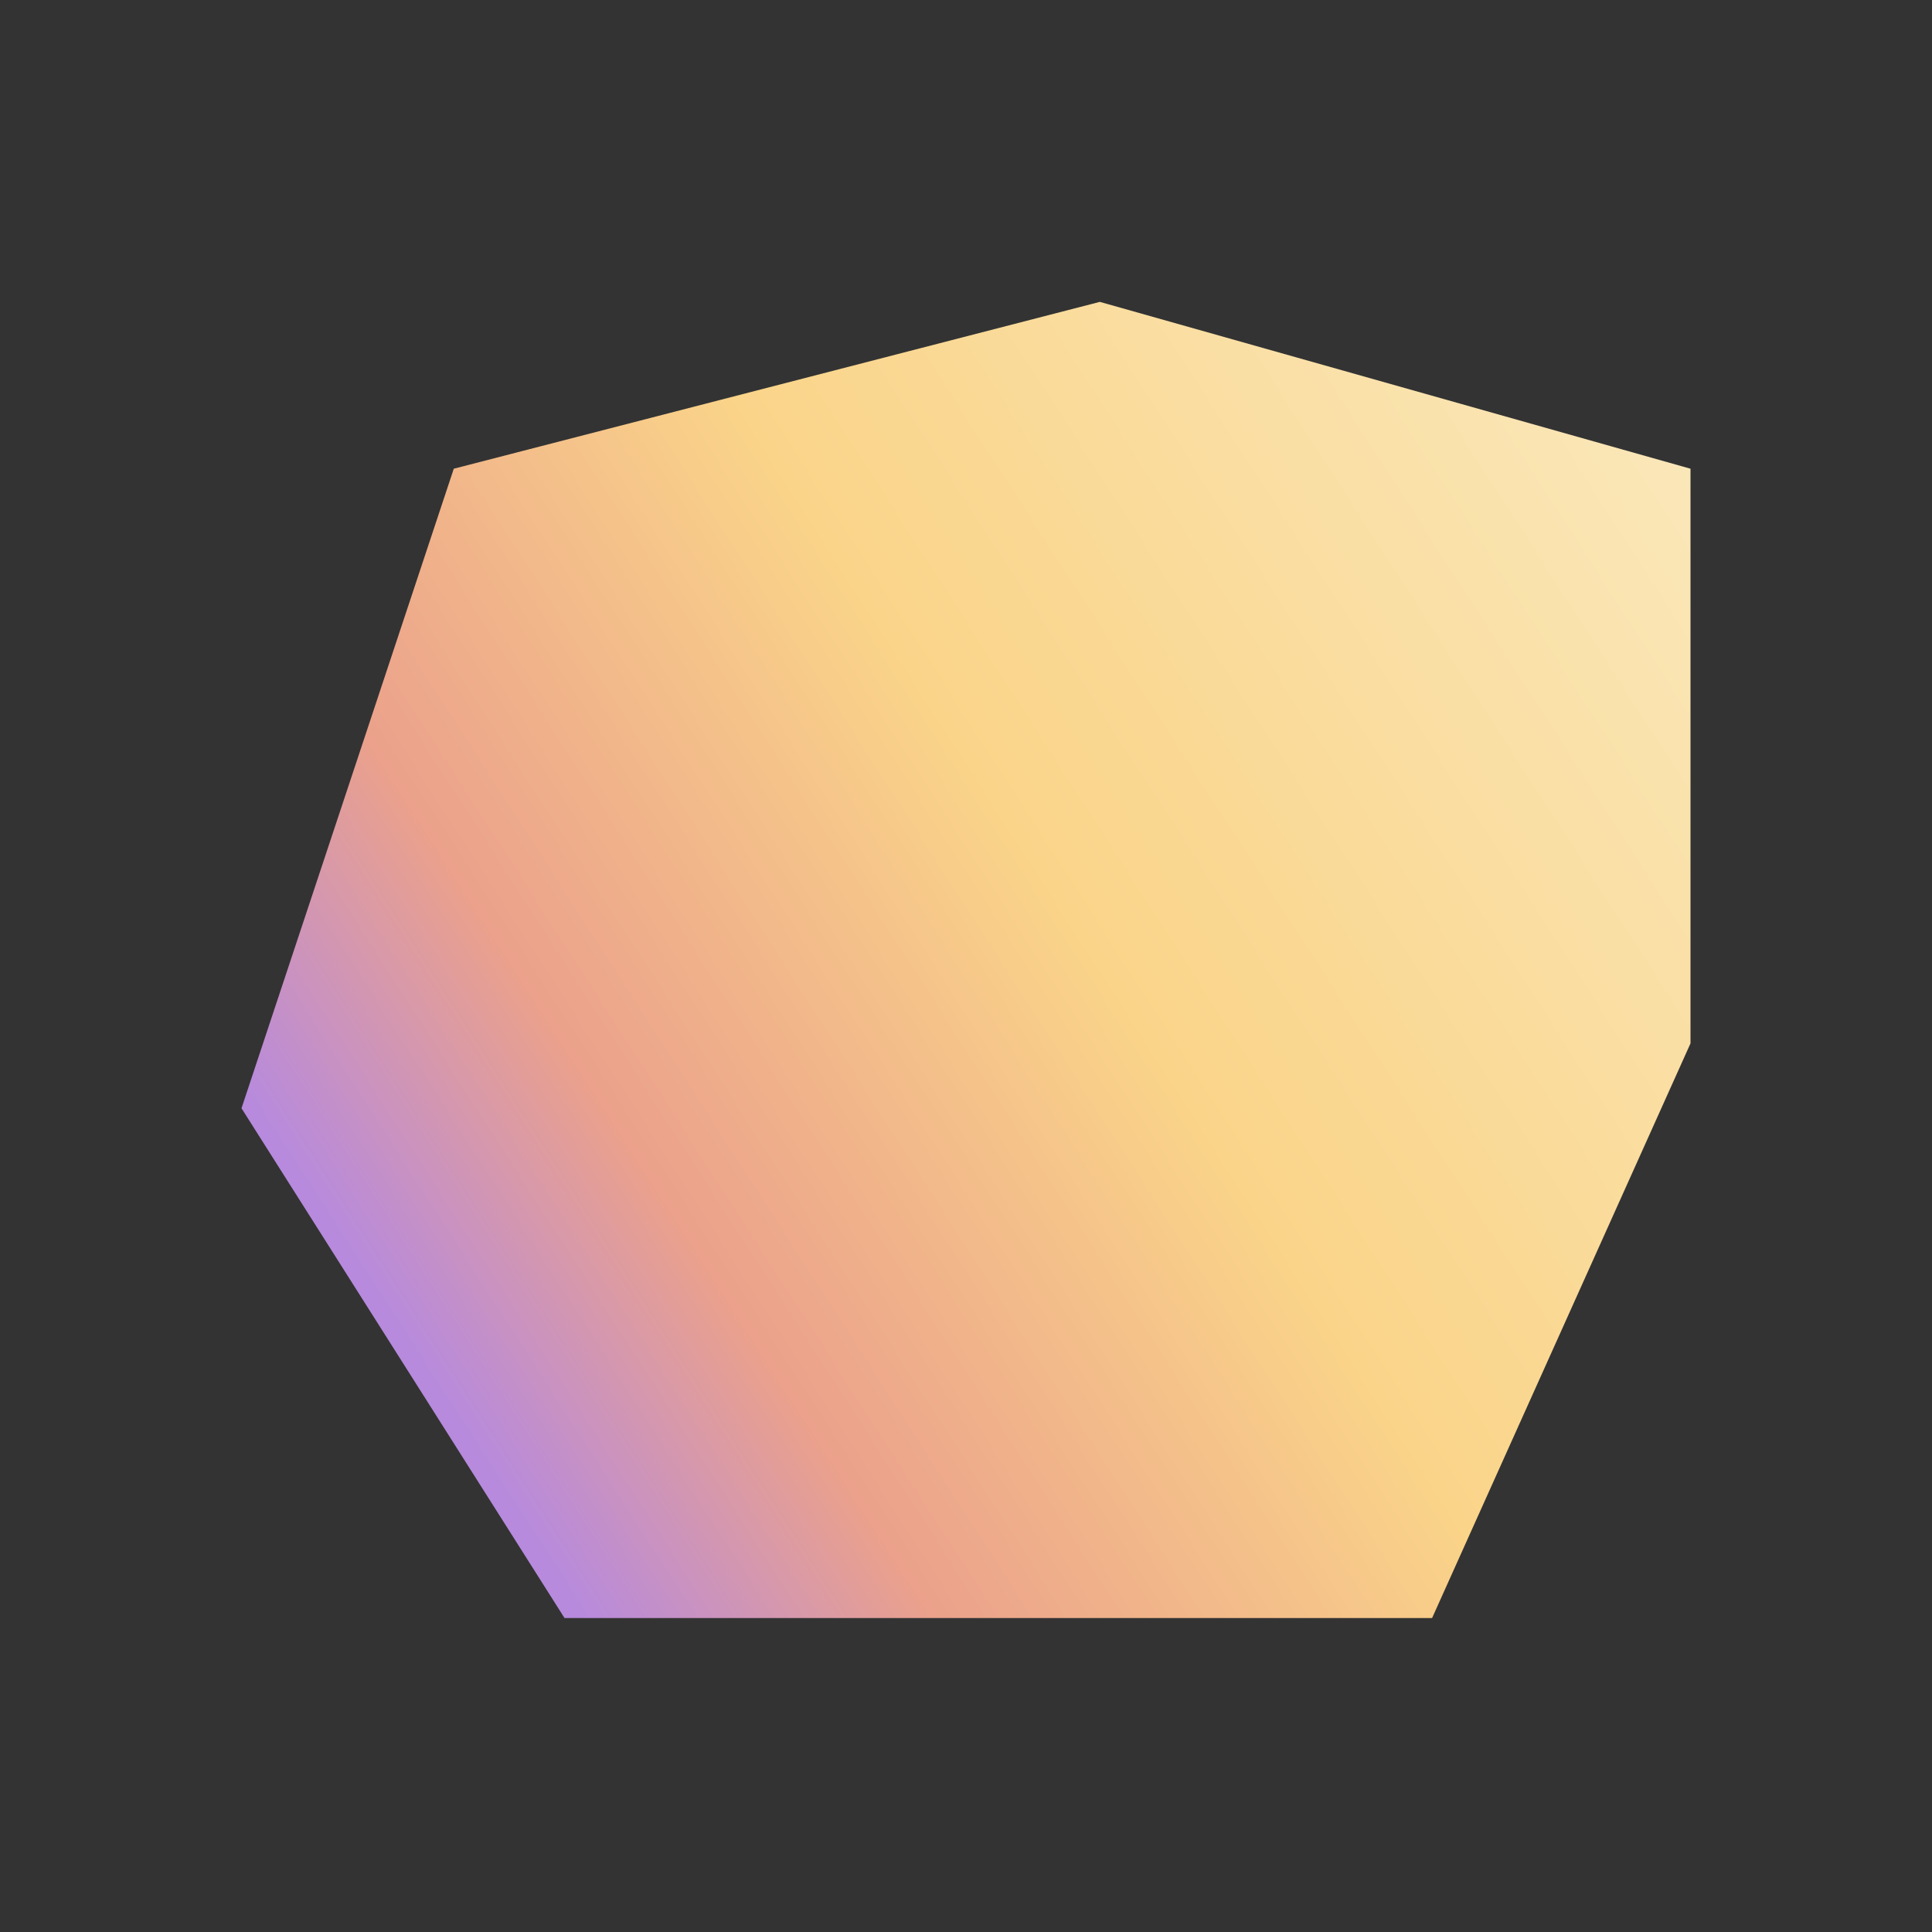 <svg width="160" height="160" viewBox="0 0 160 160" fill="none" xmlns="http://www.w3.org/2000/svg">
<rect x="0" y="0" width="160" height="160" fill="#333333" stroke="none"/>
<path d="M37.58 38.817L91.083 25L140 38.817V86.409L118.599 134H46.752L20 91.782L37.58 38.817Z" fill="url(#paint0_linear_904_36826)"/>
<defs>
<linearGradient id="paint0_linear_904_36826" x1="29.936" y1="105.599" x2="183.954" y2="6.41" gradientUnits="userSpaceOnUse">
<stop stop-color="#B78ADD"/>
<stop offset="0.134" stop-color="#EBA18B"/>
<stop offset="0.357" stop-color="#FAD489"/>
<stop offset="1" stop-color="#FAF7E1"/>
</linearGradient>
</defs>
</svg>
